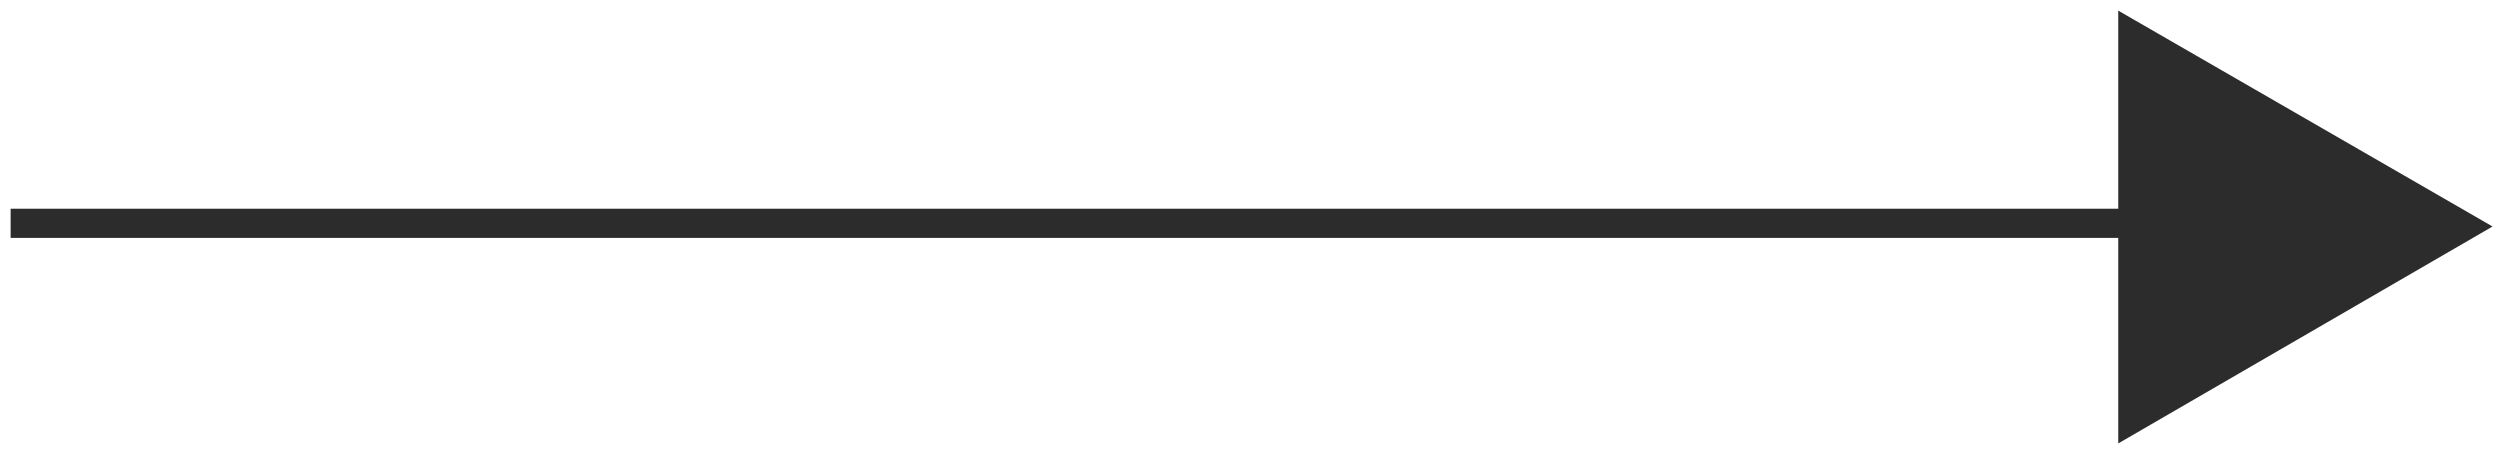 <?xml version="1.0" encoding="utf-8"?>
<!-- Generator: Adobe Illustrator 19.2.1, SVG Export Plug-In . SVG Version: 6.00 Build 0)  -->
<svg version="1.1" id="Ebene_1" xmlns="http://www.w3.org/2000/svg" xmlns:xlink="http://www.w3.org/1999/xlink" x="0px" y="0px"
	 viewBox="0 0 235.1 42.3" style="enable-background:new 0 0 235.1 42.3;" xml:space="preserve">
<style type="text/css">
	.st0{fill:none;stroke:#2c2c2c;stroke-width:2.745;stroke-miterlimit:10;}
	.st1{fill:#2c2c2c;}
</style>
<line class="st0" x1="205.1" y1="21" x2="1" y2="21"/>
<polygon class="st1" points="199.2,1 234.4,21.3 199.2,41.7 "/>
</svg>
